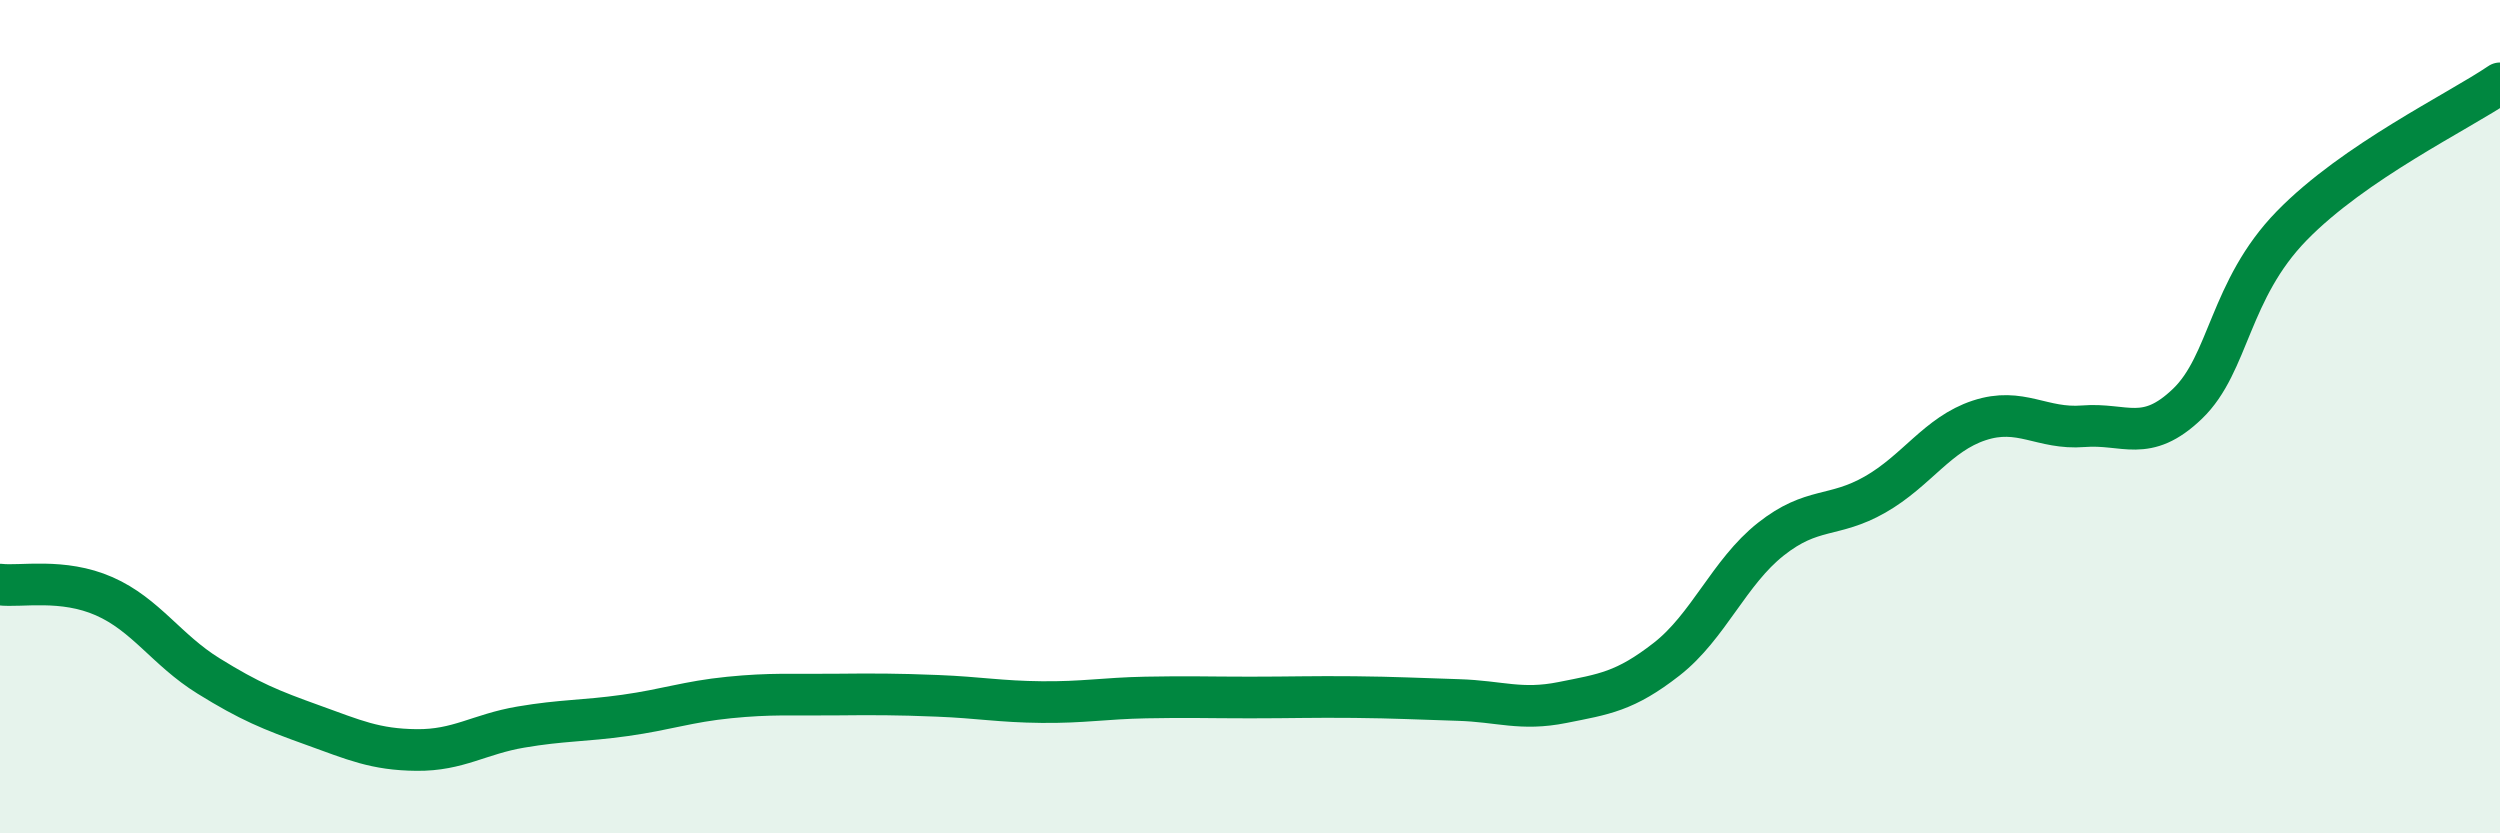 
    <svg width="60" height="20" viewBox="0 0 60 20" xmlns="http://www.w3.org/2000/svg">
      <path
        d="M 0,14.03 C 0.5,14.09 1.5,13.87 2.5,14.31 C 3.5,14.75 4,15.6 5,16.22 C 6,16.84 6.5,17.04 7.5,17.4 C 8.5,17.76 9,17.99 10,18 C 11,18.01 11.5,17.62 12.5,17.45 C 13.5,17.28 14,17.31 15,17.17 C 16,17.03 16.5,16.84 17.5,16.74 C 18.5,16.64 19,16.68 20,16.67 C 21,16.66 21.5,16.66 22.5,16.7 C 23.5,16.74 24,16.84 25,16.85 C 26,16.86 26.5,16.76 27.5,16.74 C 28.5,16.72 29,16.74 30,16.74 C 31,16.74 31.5,16.72 32.5,16.73 C 33.5,16.74 34,16.77 35,16.8 C 36,16.83 36.5,17.06 37.5,16.86 C 38.5,16.66 39,16.6 40,15.82 C 41,15.04 41.5,13.73 42.5,12.94 C 43.5,12.15 44,12.44 45,11.87 C 46,11.3 46.5,10.42 47.5,10.09 C 48.5,9.76 49,10.31 50,10.23 C 51,10.15 51.5,10.65 52.5,9.69 C 53.5,8.73 53.5,6.96 55,5.42 C 56.5,3.88 59,2.68 60,2L60 20L0 20Z"
        fill="#008740"
        opacity="0.1"
        stroke-linecap="round"
        stroke-linejoin="round"
      />
      <path
        d="M 0,14.03 C 0.5,14.09 1.5,13.87 2.5,14.31 C 3.5,14.75 4,15.6 5,16.22 C 6,16.84 6.5,17.04 7.5,17.4 C 8.5,17.76 9,17.99 10,18 C 11,18.01 11.5,17.62 12.5,17.45 C 13.5,17.28 14,17.31 15,17.17 C 16,17.03 16.5,16.84 17.5,16.74 C 18.5,16.64 19,16.68 20,16.67 C 21,16.66 21.5,16.66 22.5,16.7 C 23.5,16.74 24,16.84 25,16.85 C 26,16.86 26.5,16.76 27.5,16.74 C 28.5,16.72 29,16.74 30,16.74 C 31,16.74 31.5,16.72 32.5,16.73 C 33.5,16.74 34,16.77 35,16.8 C 36,16.83 36.5,17.06 37.5,16.86 C 38.5,16.66 39,16.6 40,15.82 C 41,15.04 41.5,13.73 42.5,12.94 C 43.5,12.15 44,12.44 45,11.87 C 46,11.3 46.5,10.42 47.5,10.09 C 48.5,9.76 49,10.31 50,10.23 C 51,10.15 51.5,10.65 52.5,9.69 C 53.5,8.73 53.5,6.96 55,5.42 C 56.5,3.88 59,2.68 60,2"
        stroke="#008740"
        stroke-width="1"
        fill="none"
        stroke-linecap="round"
        stroke-linejoin="round"
      />
    </svg>
  